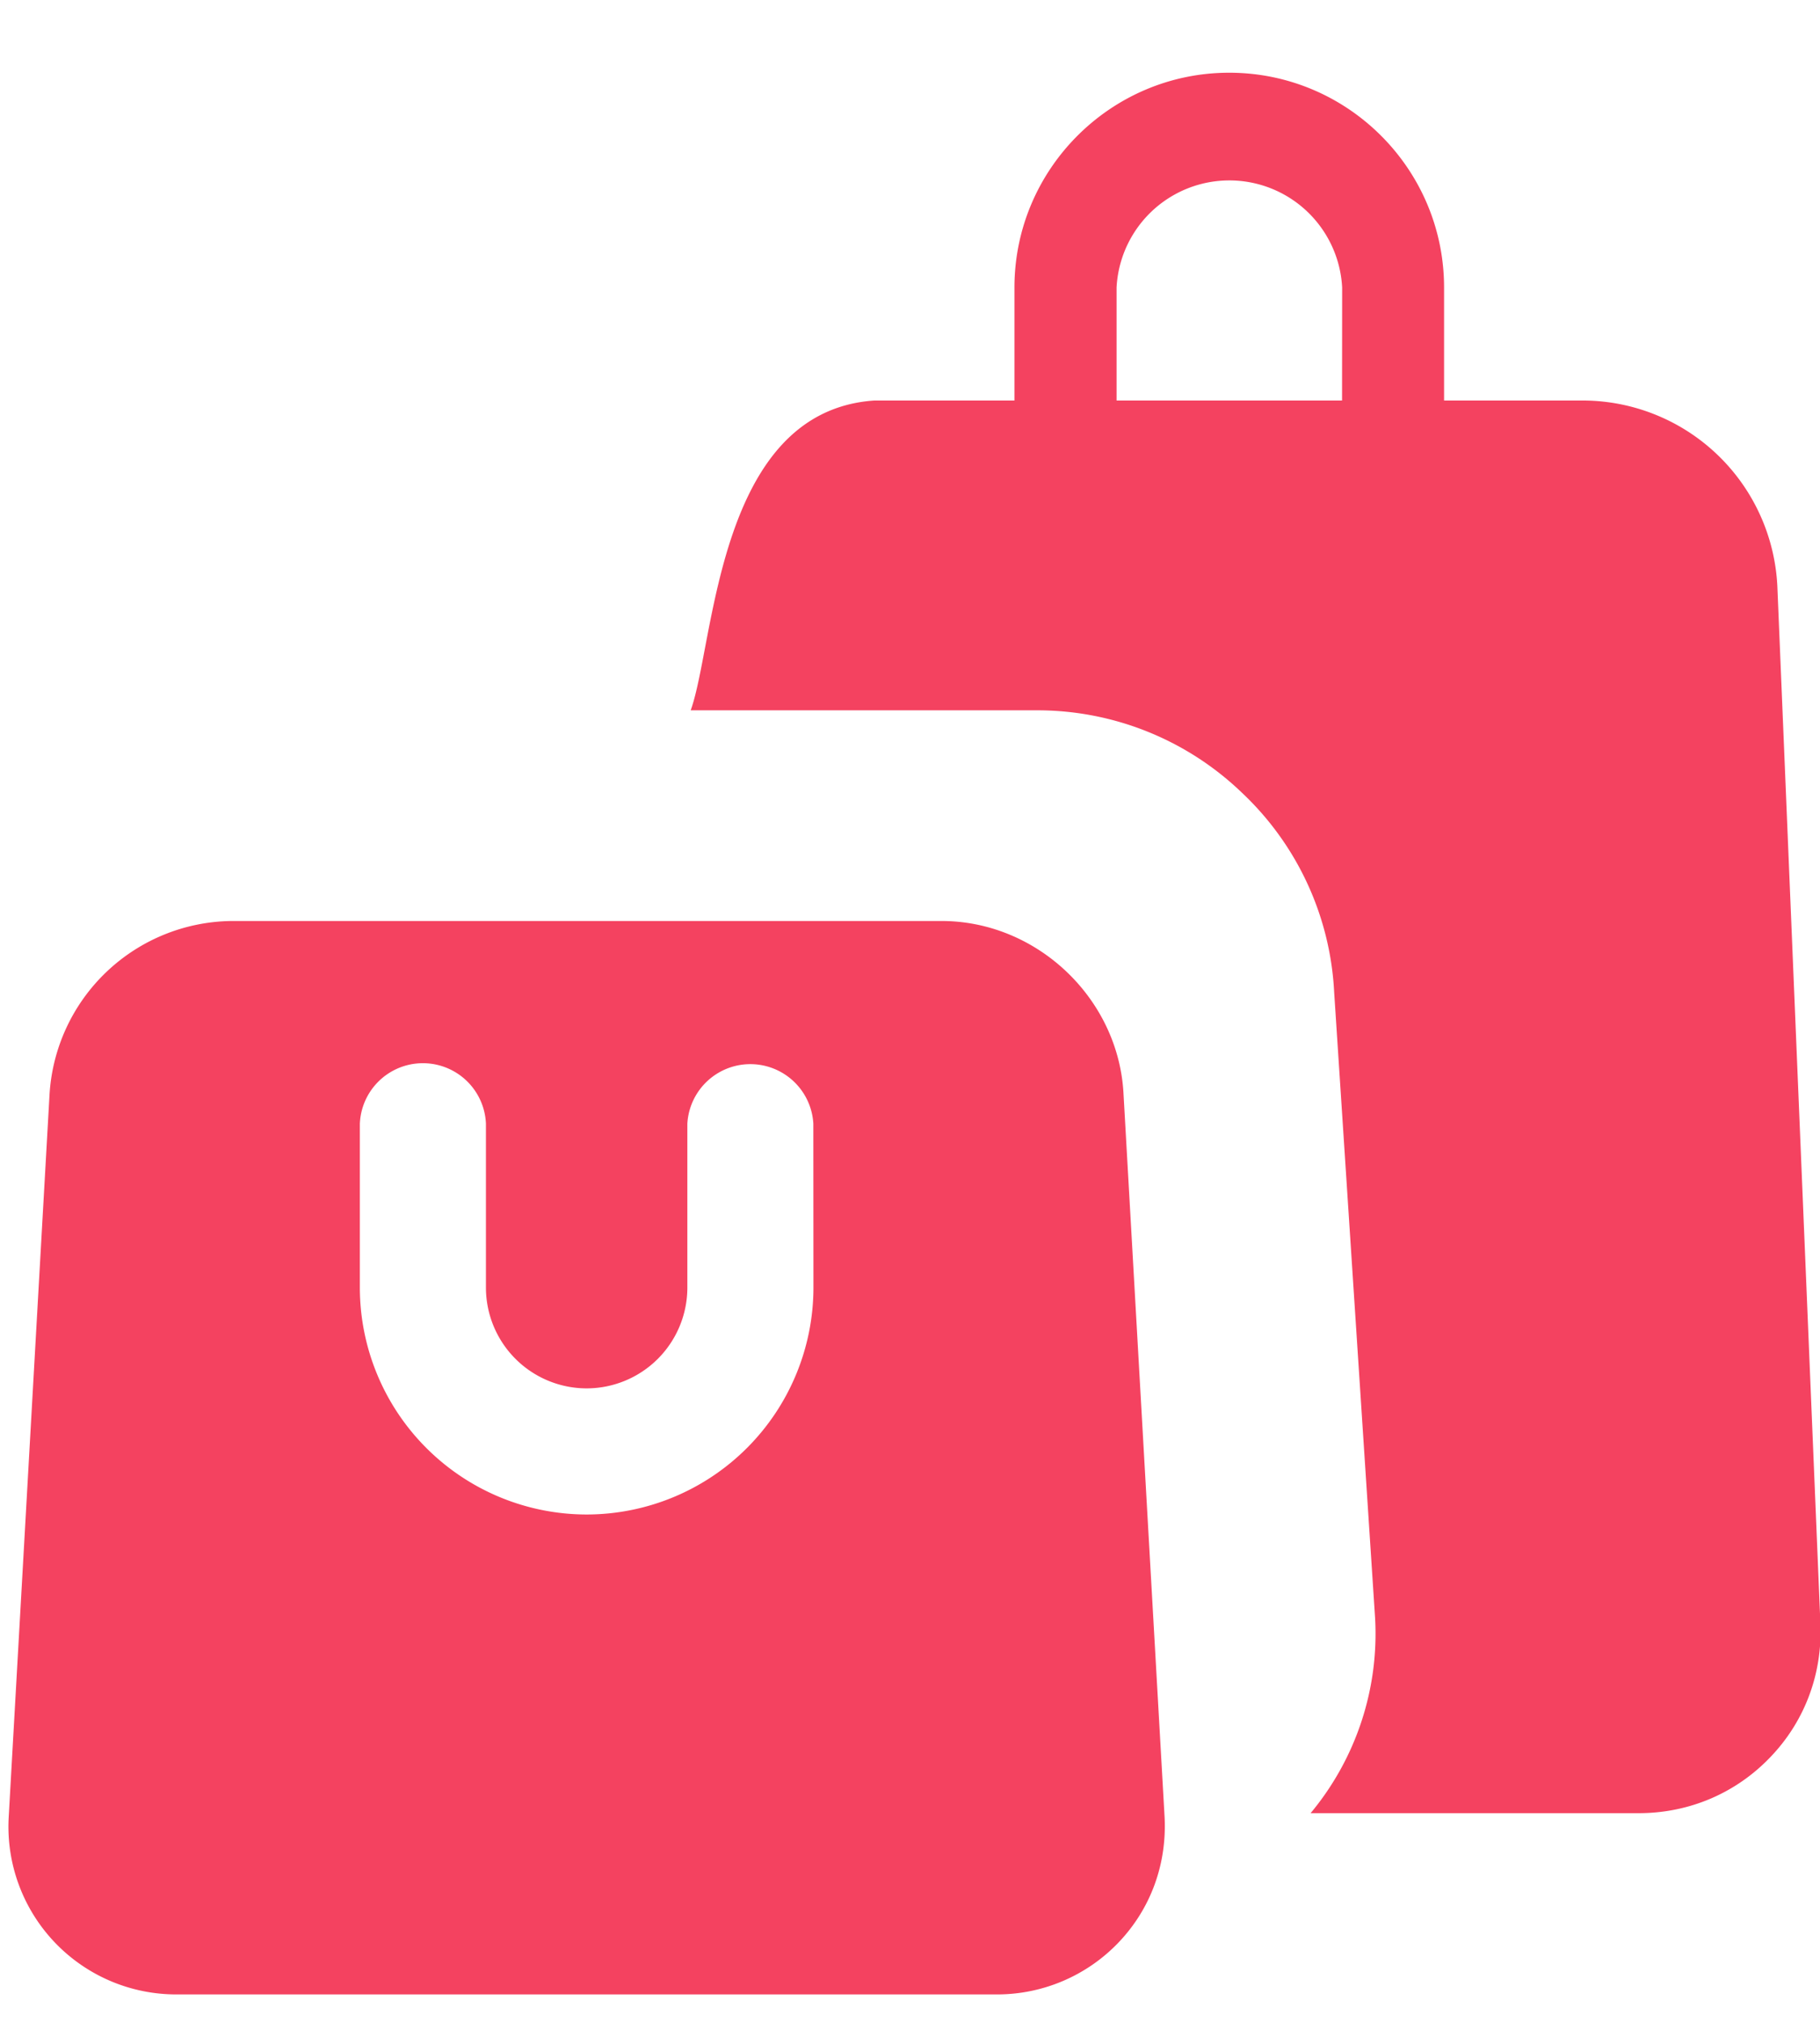 <svg xmlns="http://www.w3.org/2000/svg" width="18" height="20" viewBox="0 0 18 20"><g><g><path fill="#f44260" d="M18.004 16.053c.021.497-.155.967-.497 1.322-.34.355-.802.552-1.3.552h-3.245A2.772 2.772 0 0 0 13.6 16l-.405-6.19a2.91 2.91 0 0 0-.913-1.973 2.918 2.918 0 0 0-2.015-.814H6.831c.24-.663.258-2.957 1.816-3.063h1.386V2.843c0-1.17.953-2.124 2.124-2.124 1.172 0 2.125.953 2.125 2.124V3.96h1.386a1.93 1.93 0 0 1 1.91 1.832zm-4.73-13.21a1.117 1.117 0 0 0-2.231 0V3.96h2.23z"/></g><g><path fill="#f44260" d="M11.064 19.204a1.66 1.66 0 0 1-1.212.515h-8.1a1.659 1.659 0 0 1-1.666-1.752L.49 10.82a1.825 1.825 0 0 1 1.802-1.714h7.02c.947 0 1.754.77 1.8 1.714l.406 7.147c.023.465-.137.904-.454 1.237zm-3.02-8.094a.624.624 0 0 0-1.246 0v1.621a.997.997 0 0 1-.996.996.997.997 0 0 1-.996-.996v-1.62a.624.624 0 0 0-1.247 0v1.62a2.245 2.245 0 0 0 2.243 2.243 2.245 2.245 0 0 0 2.243-2.243z"/></g></g></svg>